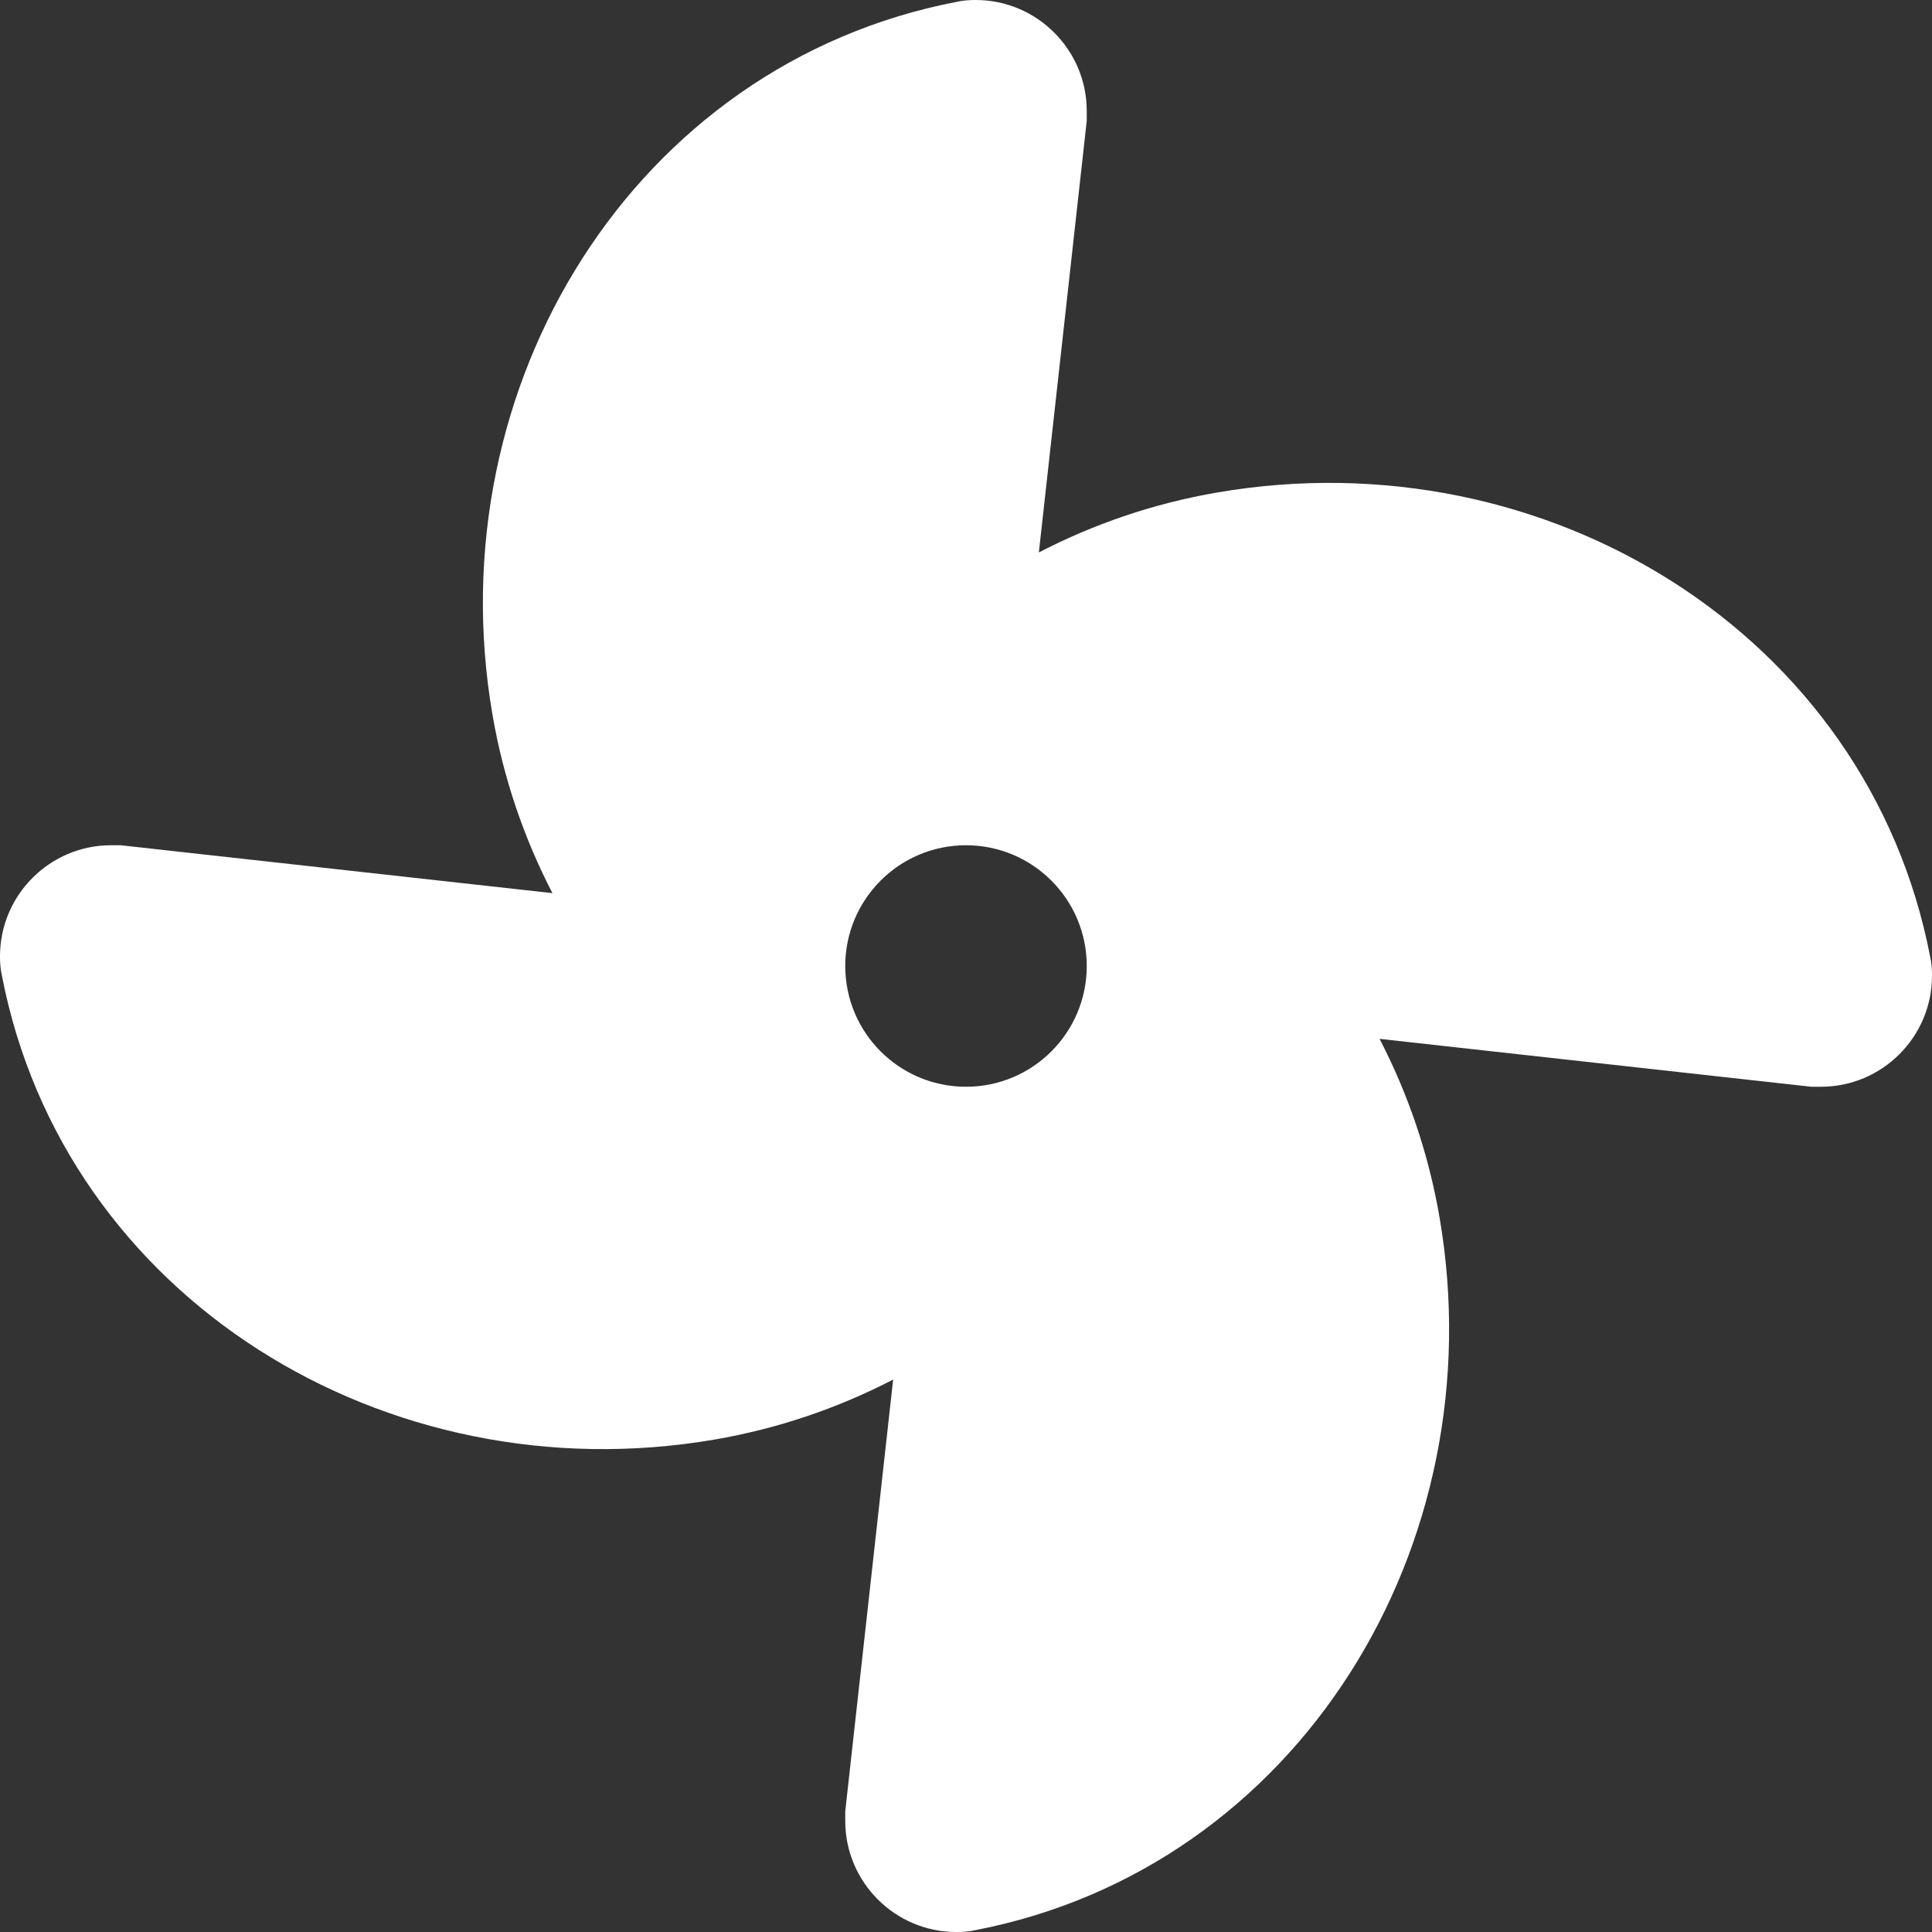 <?xml version="1.0" encoding="UTF-8"?>
<!DOCTYPE svg PUBLIC "-//W3C//DTD SVG 1.1//EN" "http://www.w3.org/Graphics/SVG/1.1/DTD/svg11.dtd">
<!-- Creator: CorelDRAW 2019 (64-Bit) -->
<svg xmlns="http://www.w3.org/2000/svg" xml:space="preserve" width="319px" height="319px" version="1.1" style="shape-rendering:geometricPrecision; text-rendering:geometricPrecision; image-rendering:optimizeQuality; fill-rule:evenodd; clip-rule:evenodd"
viewBox="0 0 197.28 197.28"
 xmlns:xlink="http://www.w3.org/1999/xlink"
 xmlns:xodm="http://www.corel.com/coreldraw/odm/2003">
 <rect x="0" y="0" width="197.28" height="197.28" fill="#333333" stroke="none"/>
 <defs>
  <style type="text/css">
   <![CDATA[
    .fil0 {fill:white;fill-rule:nonzero}
   ]]>
  </style>
 </defs>
 <g id="Layer_x0020_1">
  <path id="fan-solid.svg" class="fil0" d="M99.64 0c-0.65,0 -1.31,0.04 -1.96,0.19 -32.95,6.36 -53.14,39.23 -47.4,72.75 1.12,6.55 3.24,12.68 6.13,18.26l-44.08 -4.89 -1 0c-6.24,0 -11.33,5.09 -11.33,11.33 0,0.65 0.04,1.31 0.19,1.96 6.36,32.95 39.23,53.14 72.75,47.4 6.55,-1.12 12.68,-3.24 18.26,-6.13l-4.89 44.08 0 1c0,6.24 5.09,11.33 11.33,11.33 0.65,0 1.31,-0.04 1.96,-0.19 32.95,-6.36 53.14,-39.23 47.4,-72.75 -1.12,-6.55 -3.24,-12.68 -6.13,-18.26l44.08 4.89 1 0c6.24,0 11.33,-5.09 11.33,-11.33 0,-0.65 -0.04,-1.31 -0.19,-1.96 -6.36,-32.95 -39.23,-53.14 -72.75,-47.4 -6.55,1.12 -12.68,3.24 -18.26,6.13l4.89 -44.08 0 -1c0,-6.24 -5.09,-11.33 -11.33,-11.33zm-1 86.31c6.81,0 12.33,5.52 12.33,12.33 0,6.81 -5.52,12.33 -12.33,12.33 -6.81,0 -12.33,-5.52 -12.33,-12.33 0,-6.81 5.52,-12.33 12.33,-12.33z"/>
 </g>
</svg>
